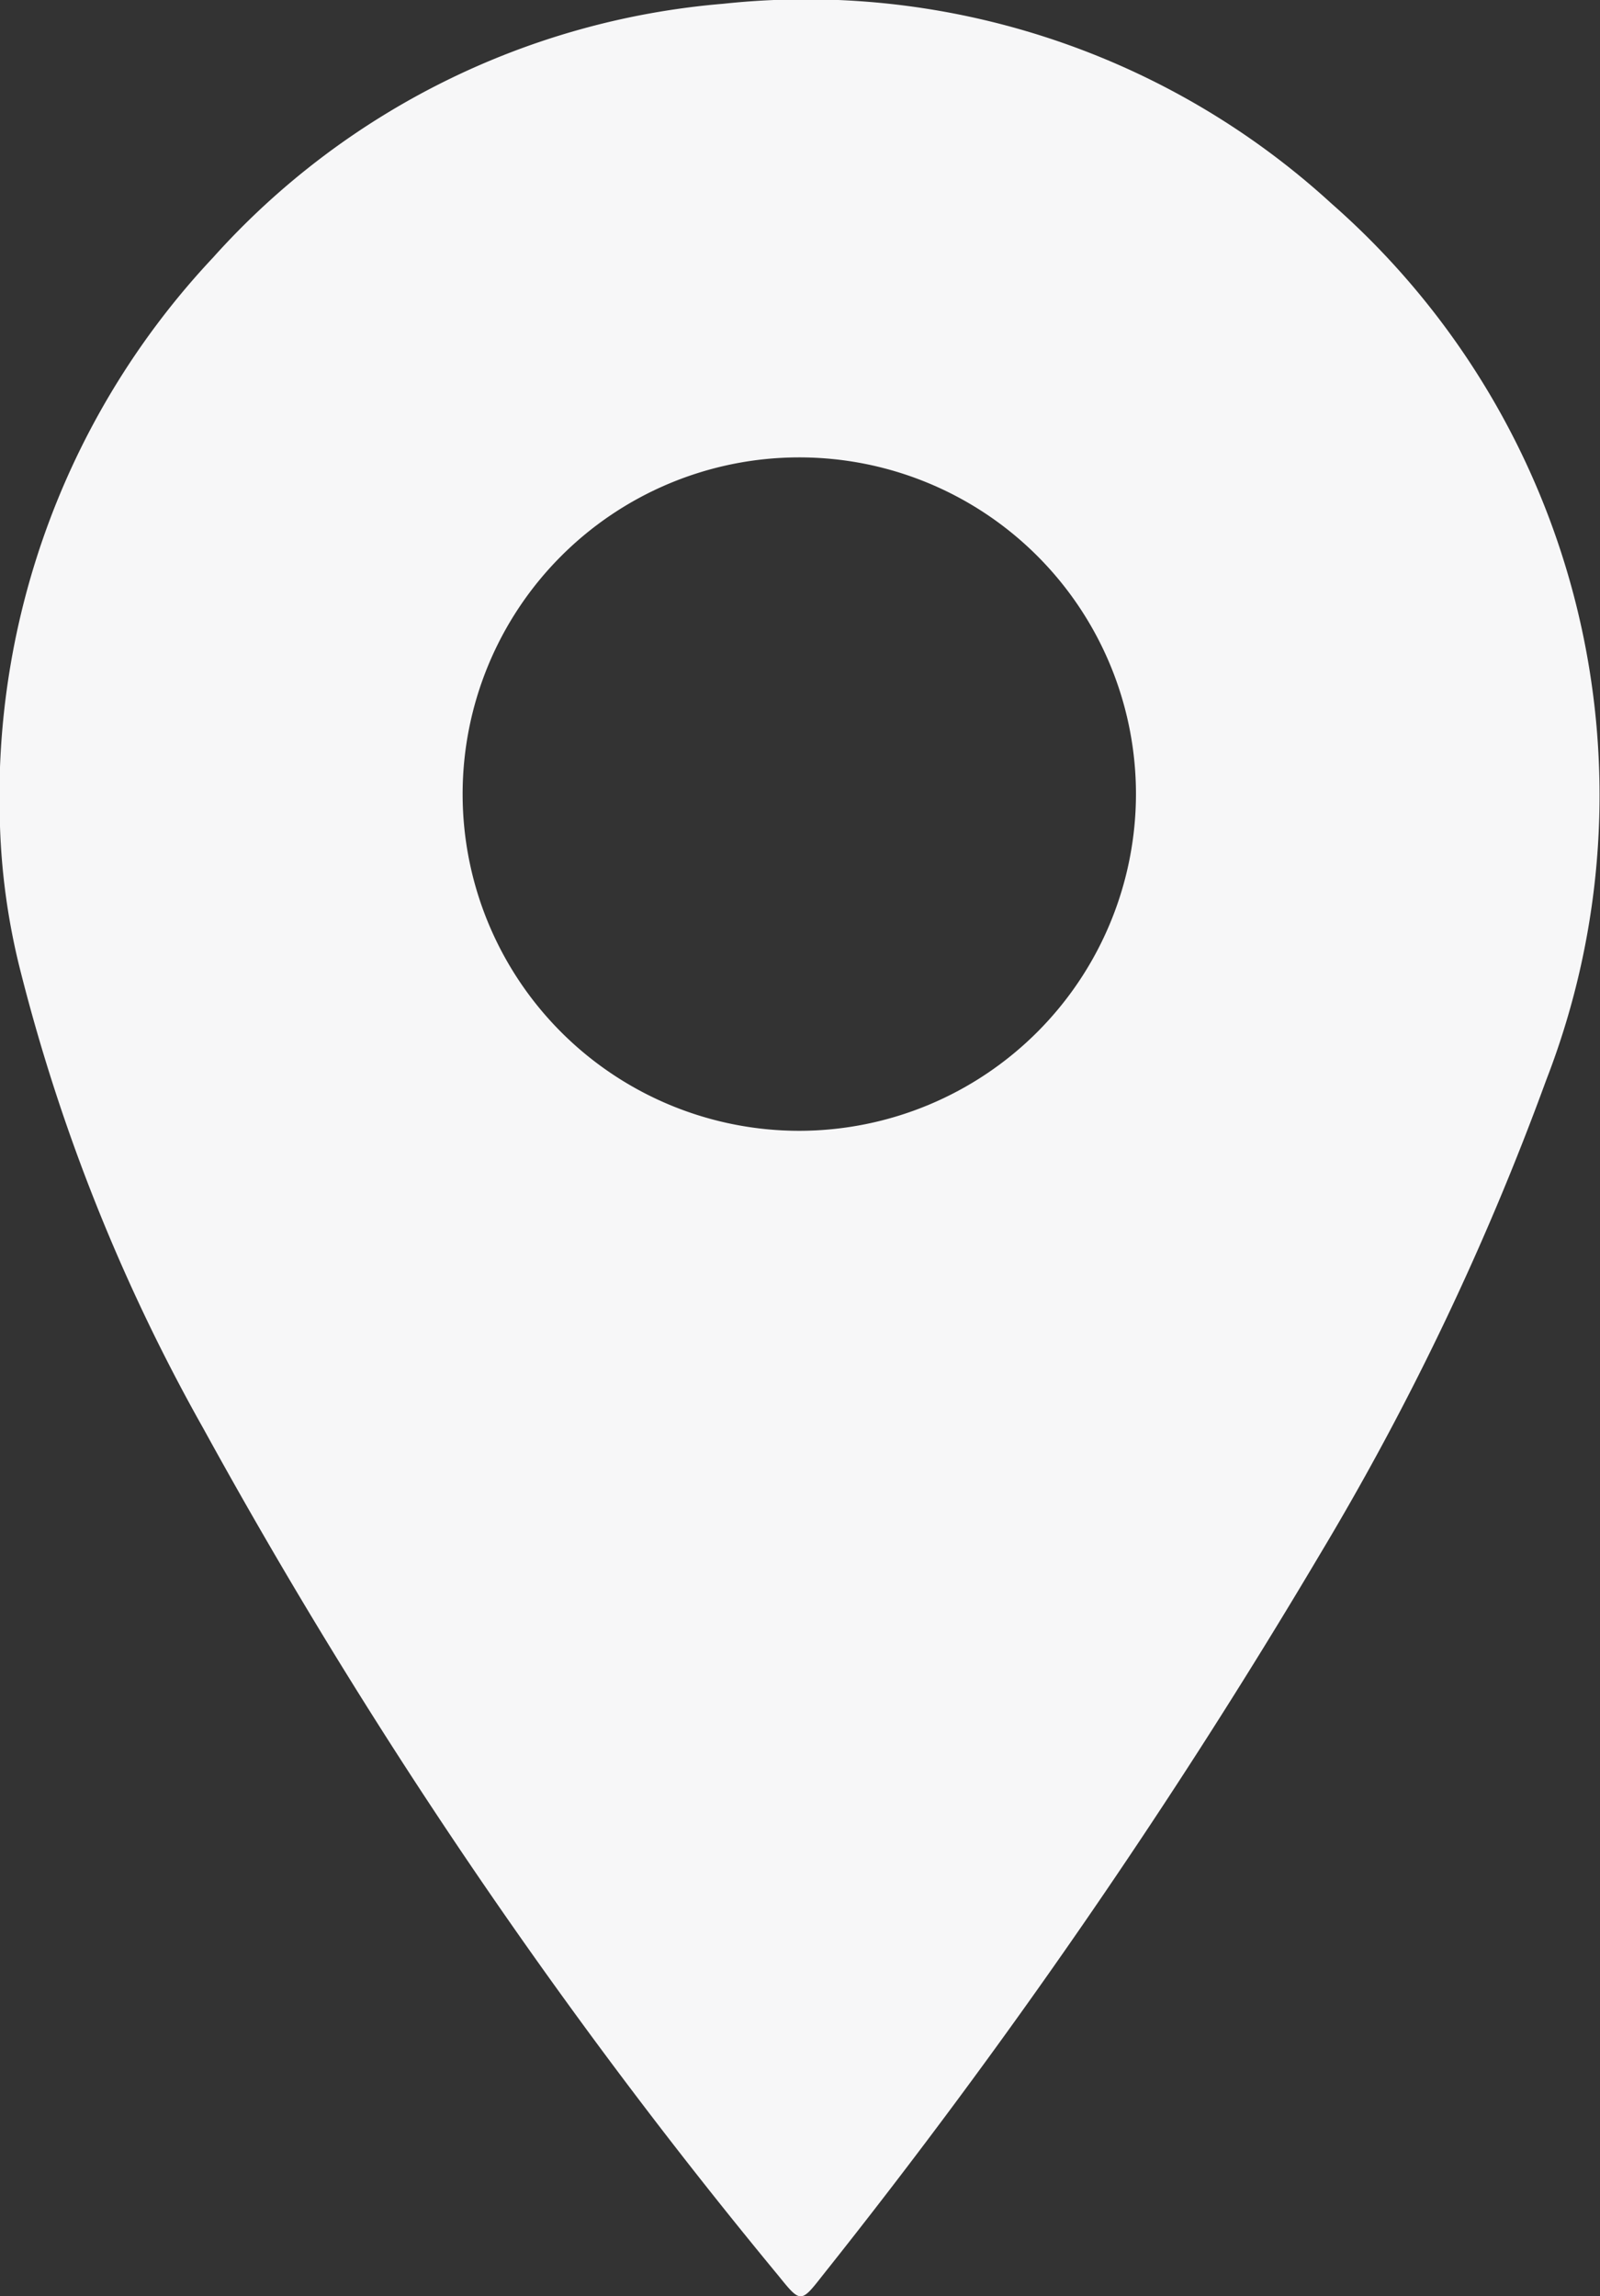<svg id="Group_2" data-name="Group 2" xmlns="http://www.w3.org/2000/svg" xmlns:xlink="http://www.w3.org/1999/xlink" width="37.397" height="53.664" viewBox="0 0 37.397 53.664">
  <rect x="0" y="0" width="37.397" height="53.664" fill="#333333" stroke="none"/>
  <defs>
    <clipPath id="clip-path">
      <rect id="Rectangle_2" data-name="Rectangle 2" width="37.397" height="53.664" fill="#f7f7f8"/>
    </clipPath>
  </defs>
  <g id="Group_1" data-name="Group 1" clip-path="url(#clip-path)">
    <path id="Path_1" data-name="Path 1" d="M0,19.313A18.4,18.4,0,0,1,4.98,6.02,18.011,18.011,0,0,1,16.905.089,18.183,18.183,0,0,1,31.124,4.761,18.392,18.392,0,0,1,36.14,25.242a64.678,64.678,0,0,1-5.284,11.075A149.178,149.178,0,0,1,19.221,53.184c-.5.639-.51.641-1.02.008A126.939,126.939,0,0,1,4.756,33.39,43.462,43.462,0,0,1,.449,22.576,15.792,15.792,0,0,1,0,19.313m26.551-.785a7.869,7.869,0,1,0-7.854,7.9,7.878,7.878,0,0,0,7.854-7.9" transform="translate(0 -0.001)" fill="#f7f7f8"/>
  </g>
</svg>
